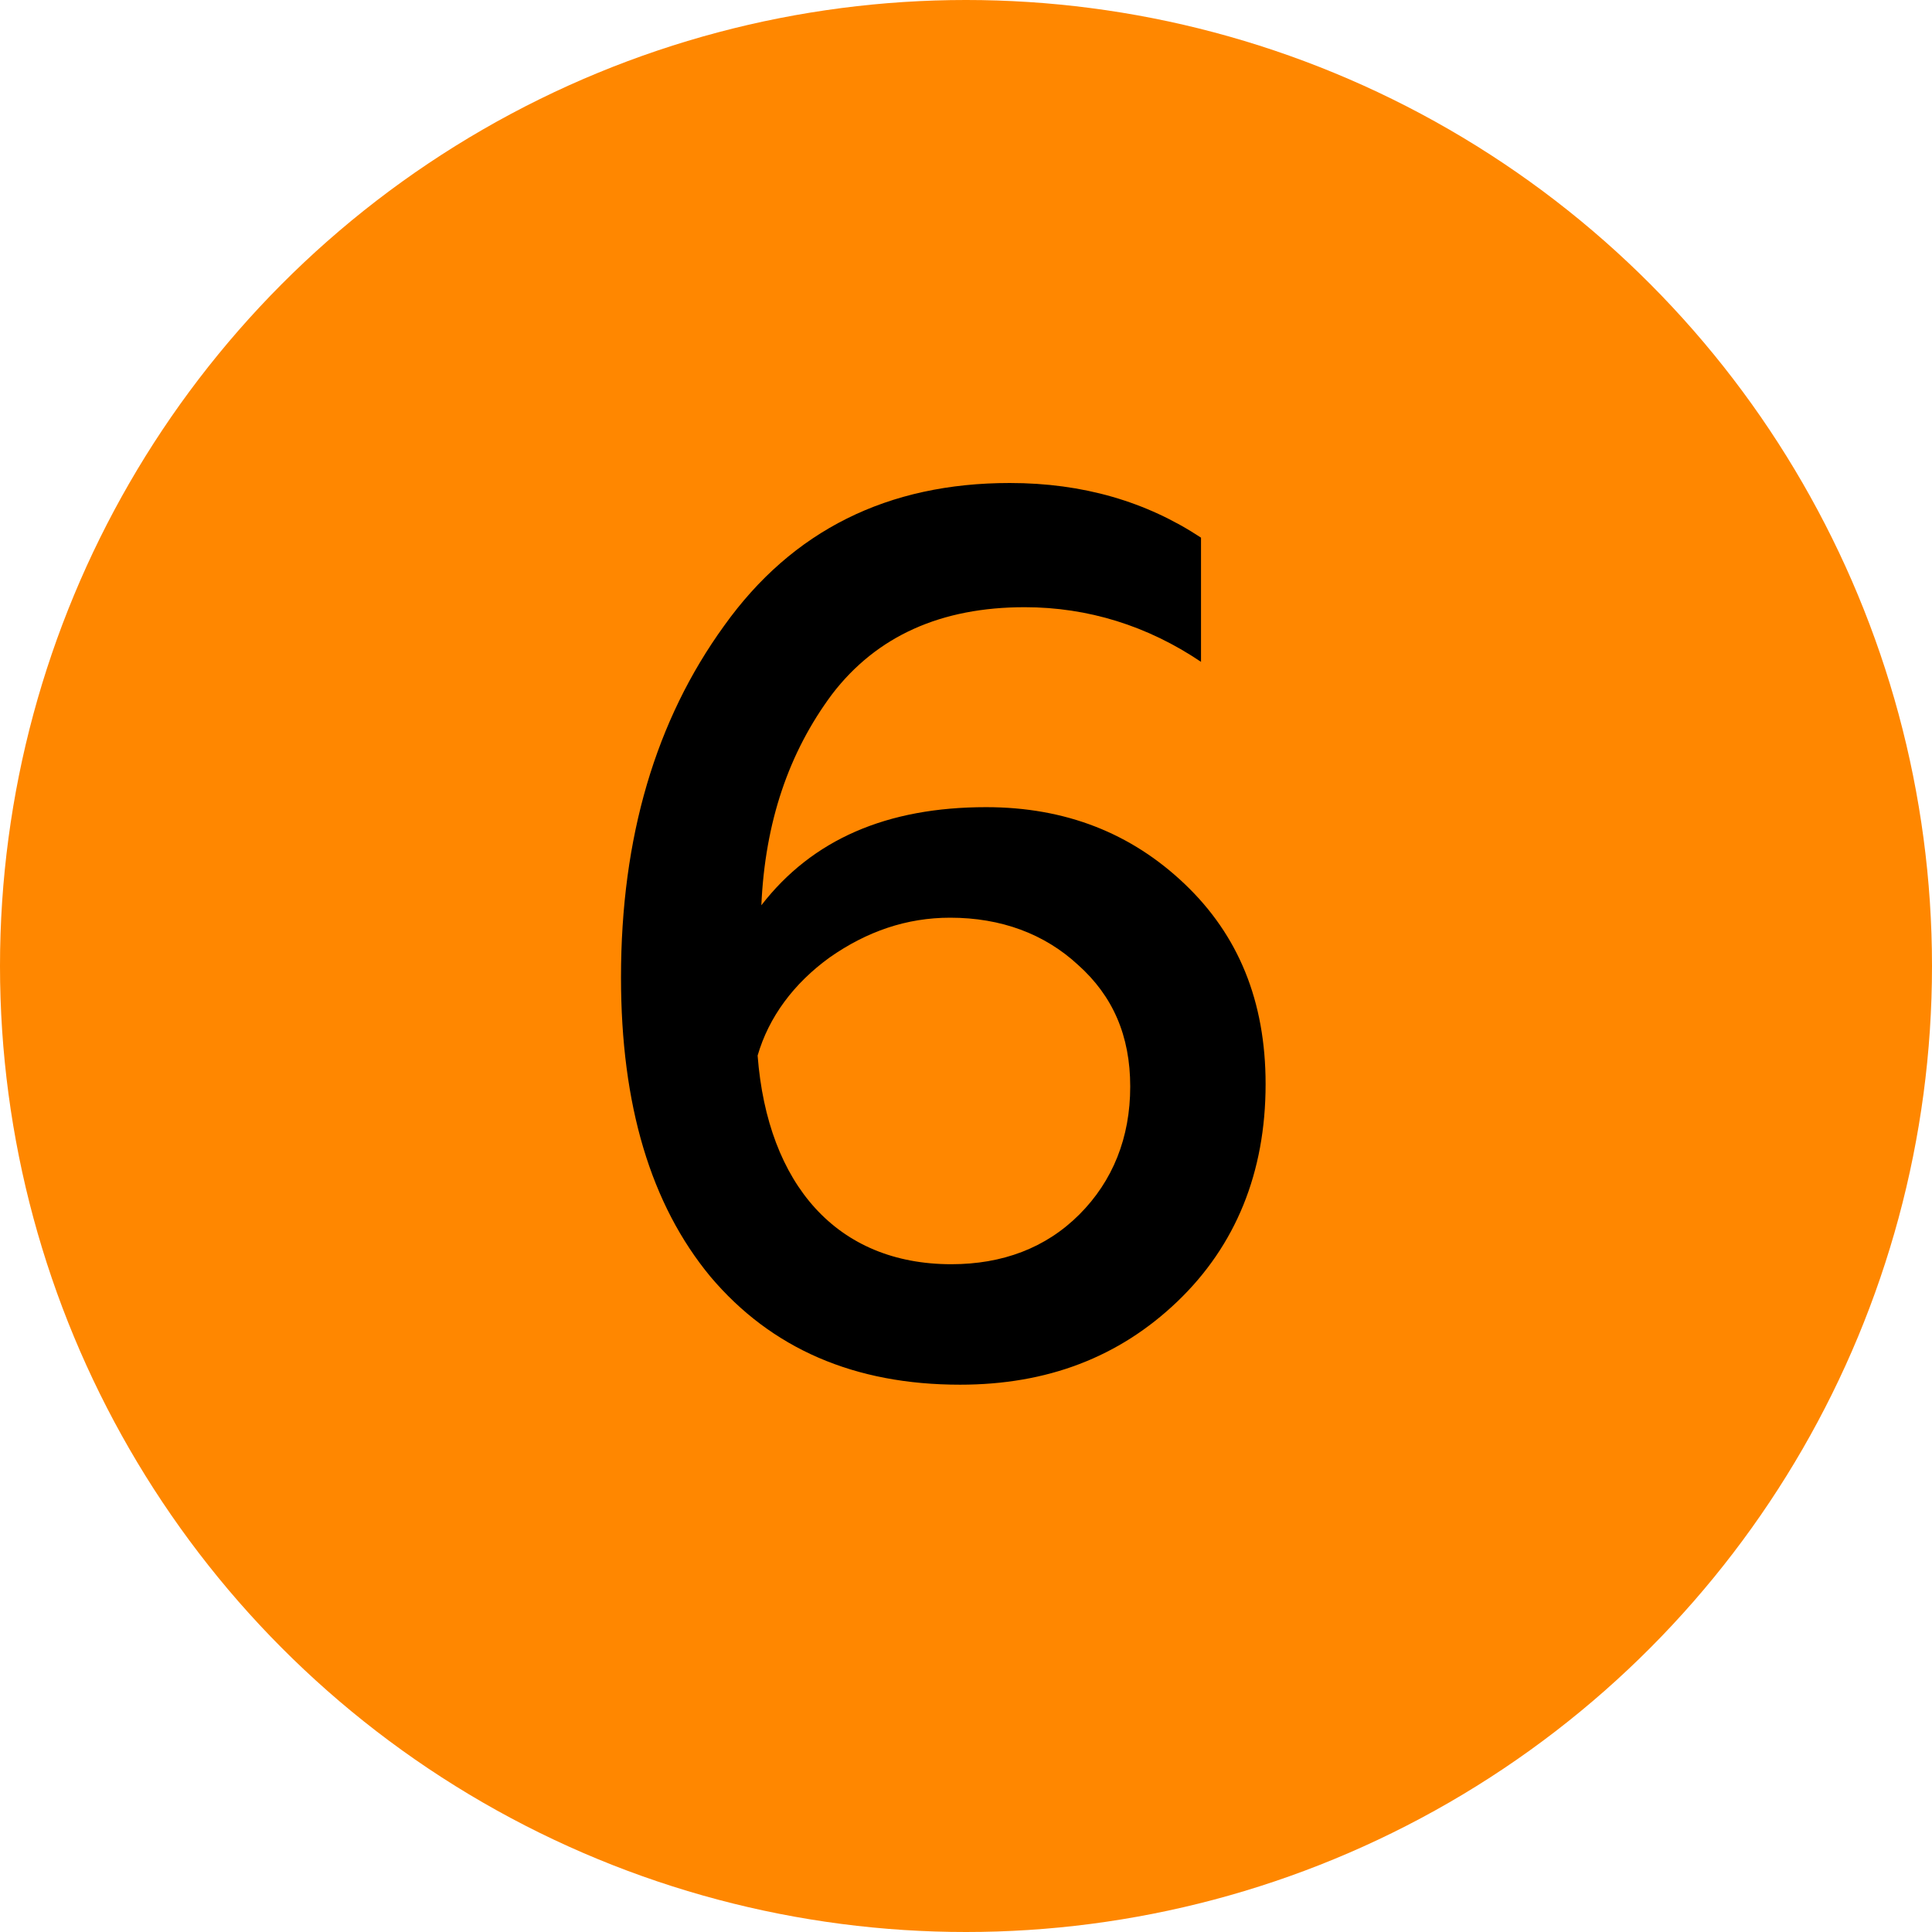 <?xml version="1.0" encoding="UTF-8"?> <svg xmlns="http://www.w3.org/2000/svg" width="28" height="28" viewBox="0 0 28 28" fill="none"><circle cx="14" cy="14" r="14" fill="#FF8700"></circle><path d="M13.914 20.068C12.384 20.068 11.178 19.546 10.296 18.502C9.432 17.458 9 16.018 9 14.164C9 12.13 9.504 10.438 10.494 9.07C11.484 7.684 12.87 7 14.634 7C15.696 7 16.614 7.27 17.406 7.792V9.592C16.632 9.07 15.768 8.8 14.85 8.8C13.644 8.8 12.708 9.214 12.06 10.06C11.43 10.906 11.088 11.914 11.034 13.12C11.772 12.166 12.852 11.698 14.292 11.698C15.444 11.698 16.398 12.076 17.172 12.814C17.946 13.552 18.342 14.506 18.342 15.712C18.342 16.99 17.91 18.052 17.064 18.862C16.218 19.672 15.174 20.068 13.914 20.068ZM13.788 18.322C14.526 18.322 15.156 18.088 15.642 17.602C16.128 17.116 16.38 16.486 16.38 15.748C16.38 15.01 16.128 14.434 15.624 13.984C15.138 13.534 14.508 13.3 13.77 13.3C13.14 13.3 12.564 13.498 12.024 13.876C11.502 14.254 11.142 14.74 10.98 15.298C11.124 17.17 12.132 18.322 13.788 18.322Z" fill="black"></path></svg> 